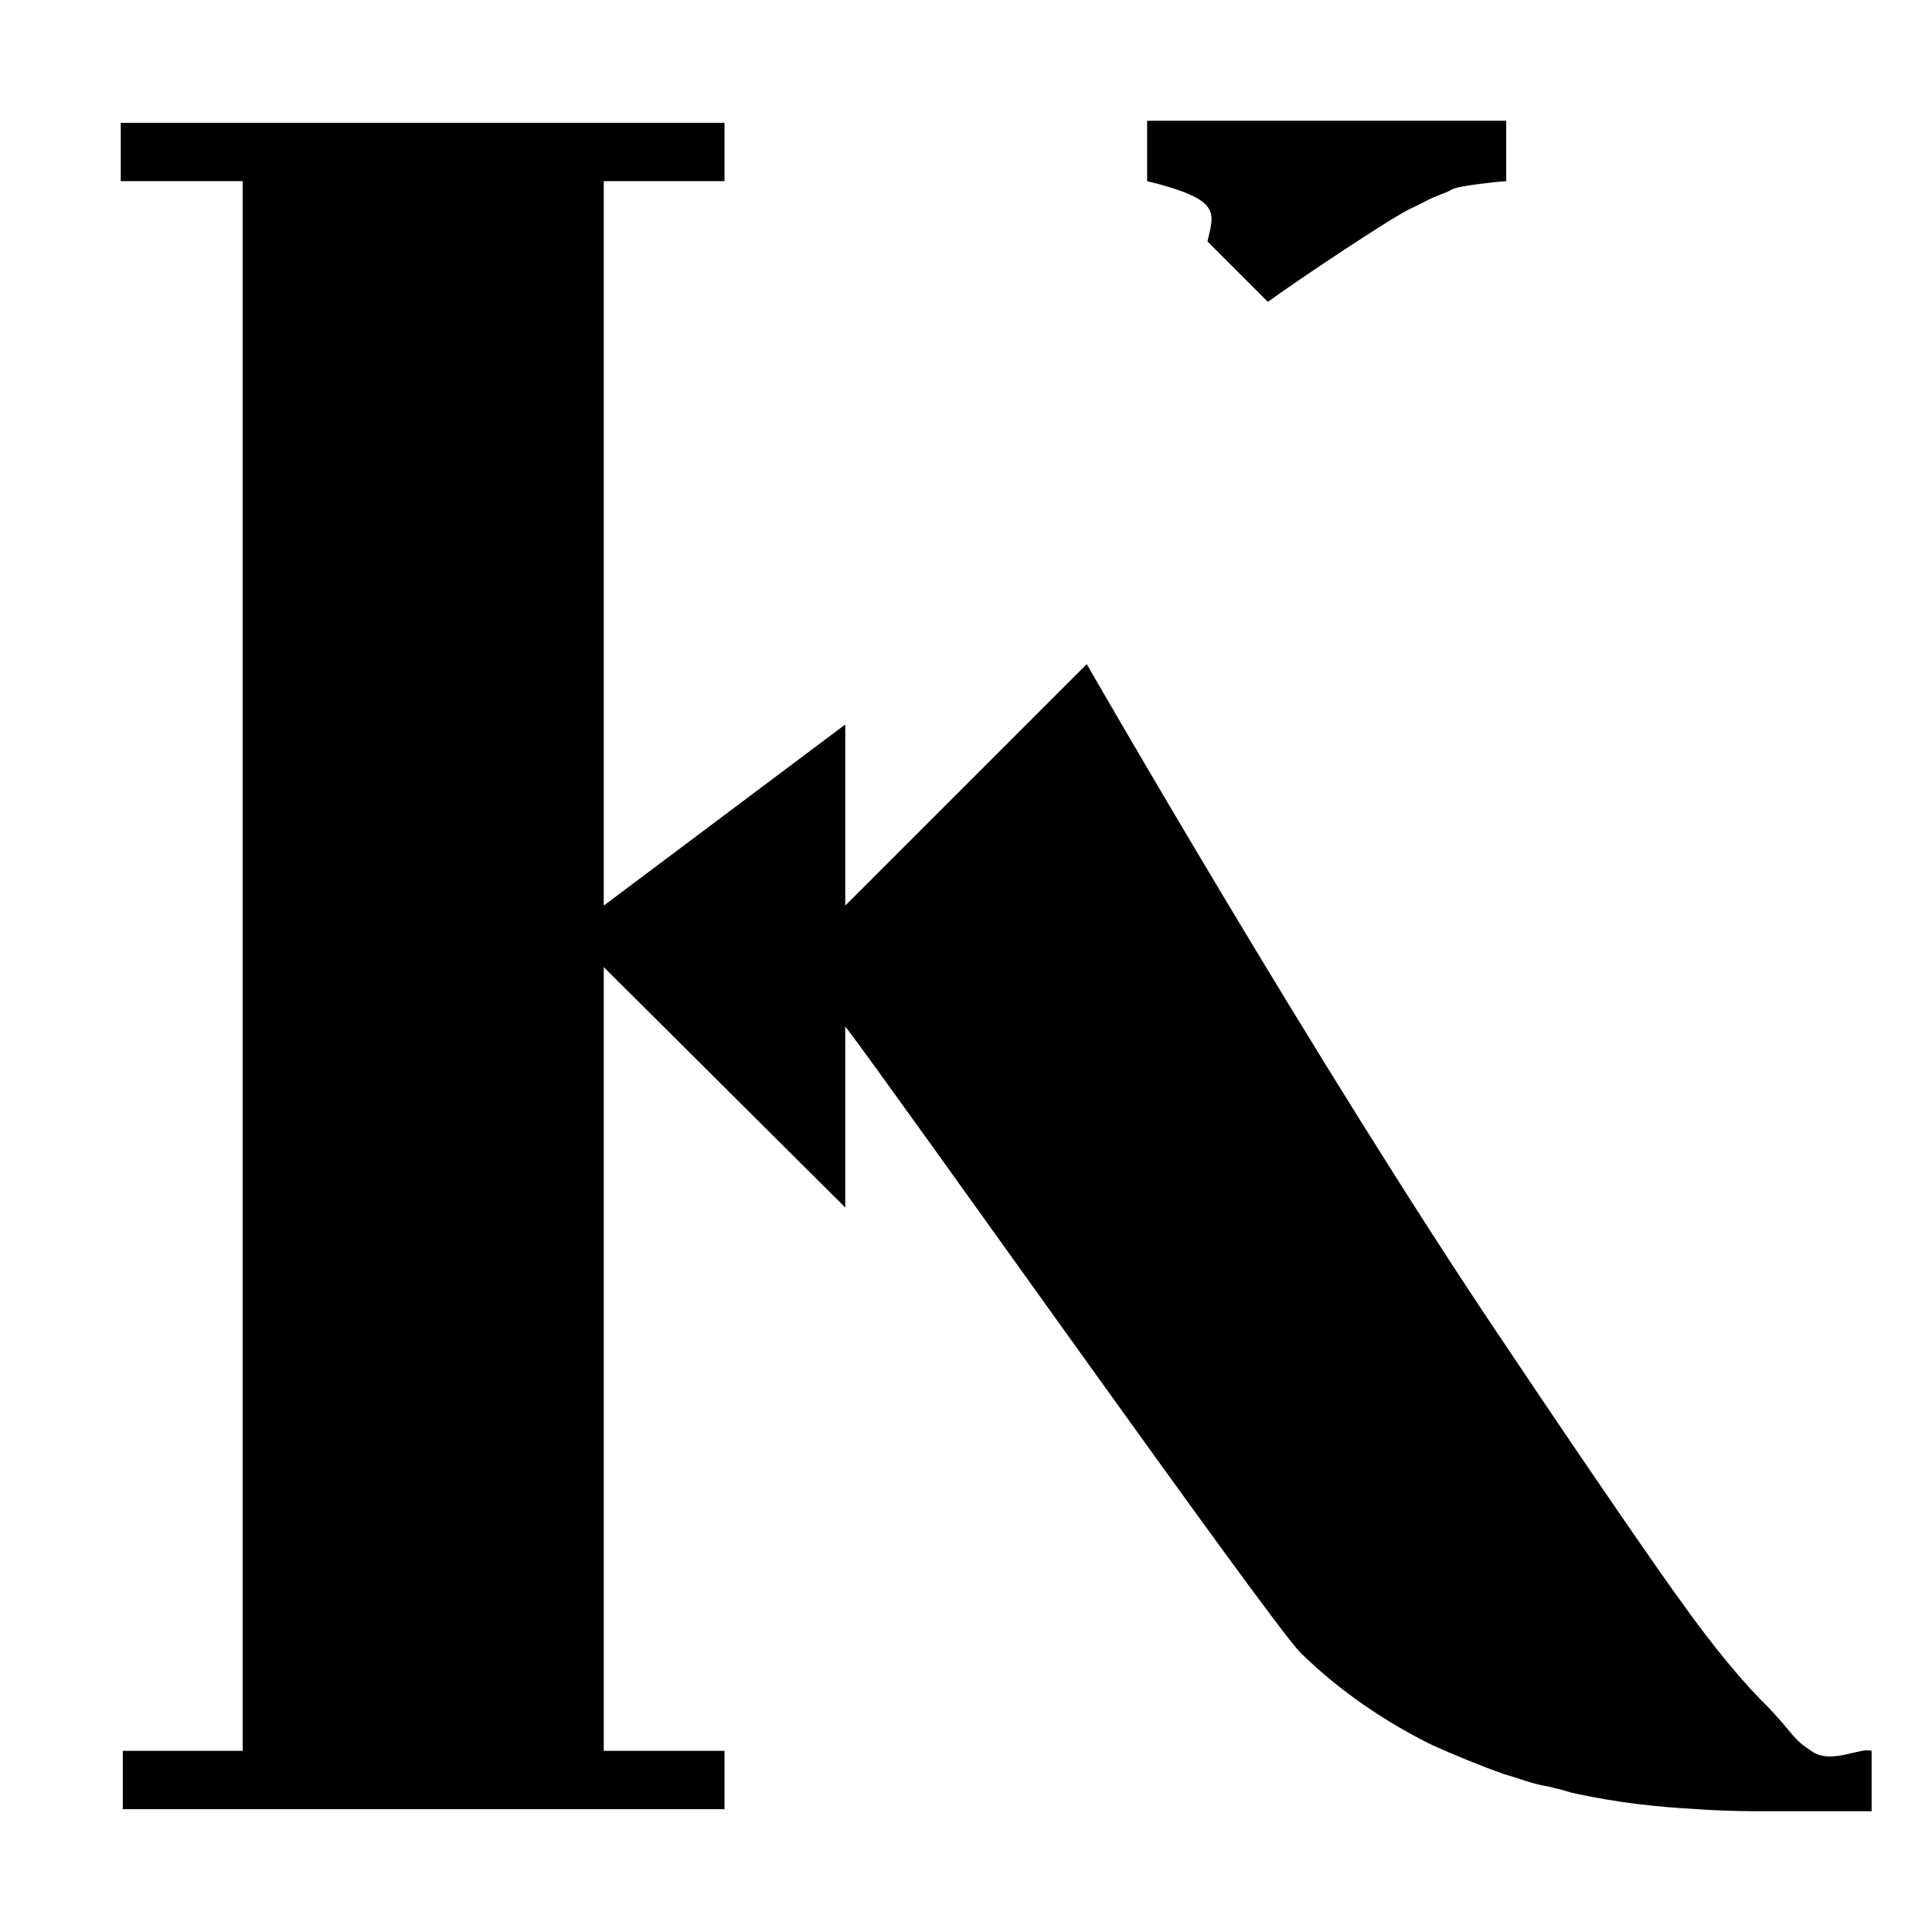 <?xml version="1.0" encoding="UTF-8" standalone="no"?>
<svg width="16px" height="16px" viewBox="0 0 16 16" version="1.1" xmlns="http://www.w3.org/2000/svg" xmlns:xlink="http://www.w3.org/1999/xlink" xmlns:sketch="http://www.bohemiancoding.com/sketch/ns">
    <!-- Generator: Sketch 3.3.3 (12081) - http://www.bohemiancoding.com/sketch -->
    <title>mask-icon</title>
    <desc>Created with Sketch.</desc>
    <defs></defs>
    <g id="Page-1" stroke="none" stroke-width="1" fill="none" fill-rule="evenodd" sketch:type="MSPage">
        <g id="mask-icon" sketch:type="MSArtboardGroup" fill="#000000">
            <path d="M9.5,1 L9.5,1.5 C10.127,1.654 10.052,1.761 10,2 L10.5,2.5 C10.709,2.346 11.537,1.79 11.694,1.722 C11.729,1.705 11.763,1.688 11.798,1.671 C11.885,1.62 11.972,1.603 12.025,1.568 C12.094,1.534 12.457,1.5 12.474,1.5 L12.474,1 L9.706,1 L9.5,1 Z M14.651,14.146 C14.442,13.942 14.198,13.651 13.919,13.259 C13.78,13.071 13.188,12.217 12.457,11.124 C10.925,8.854 9,5.5 9,5.5 L7,7.5 L7,6 L5,7.5 L5,1.5 L6,1.5 L6,1.017 L1,1.017 L1,1.5 L2.01,1.5 L2.01,14.5 L1.017,14.5 L1.017,14.983 L6,14.983 L6,14.5 L5,14.5 L5,8.009 L7,10 L7,8.5 C7.418,9.046 10.489,13.395 10.768,13.685 C11.099,14.01 11.482,14.266 11.865,14.454 C12.056,14.539 12.265,14.625 12.457,14.693 C12.579,14.727 12.701,14.778 12.823,14.795 C12.892,14.812 12.962,14.829 13.014,14.846 C13.397,14.932 13.745,14.966 14.059,14.983 C14.303,15 14.494,15 14.651,15 L14.79,15 L15.5,15 L15.5,14.5 C15.413,14.466 15.157,14.619 15,14.5 C14.843,14.398 14.86,14.368 14.651,14.146 Z" id="Imported-Layers" sketch:type="MSShapeGroup"></path>
        </g>
    </g>
</svg>